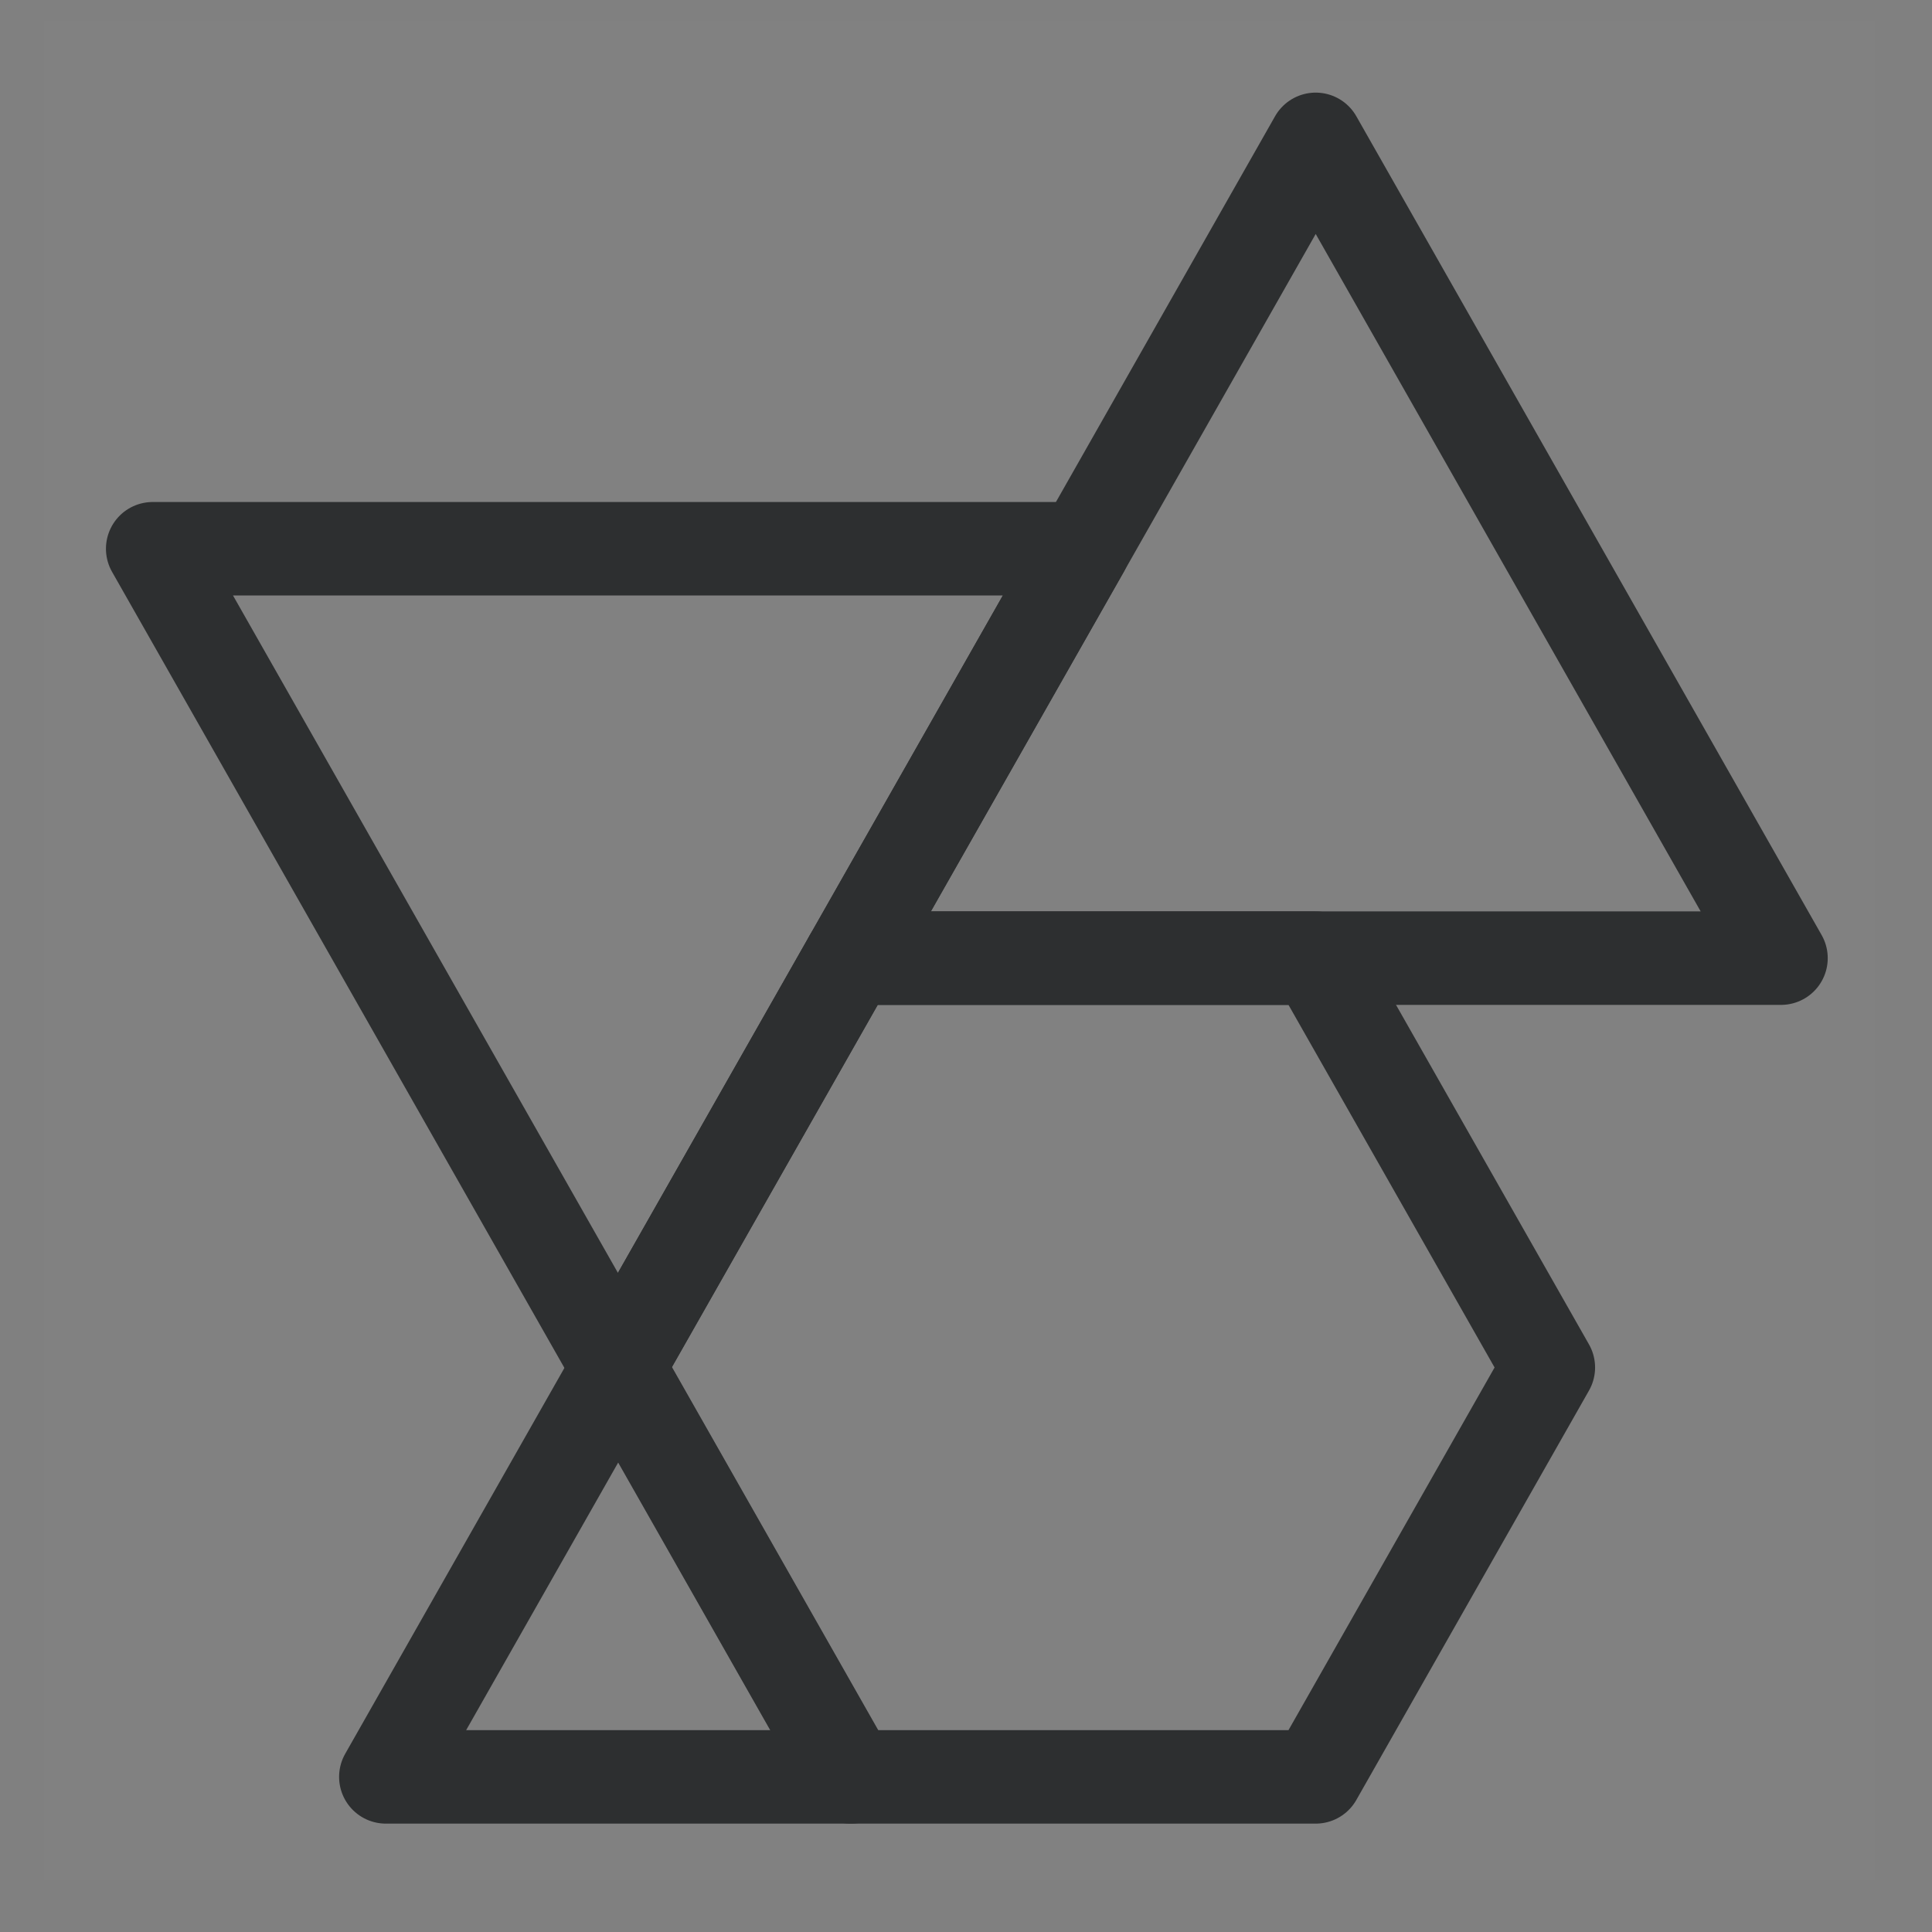 <svg width="31" height="31" viewBox="0 0 31 31" fill="none" xmlns="http://www.w3.org/2000/svg">
<rect x="0" y="0" width="31" height="31" fill="#808080" stroke="none"/>
<path d="M30.08 0.327H0.705V30.174H30.08V0.327Z" fill="white" fill-opacity="0.01"/>
<path fill-rule="evenodd" clip-rule="evenodd" d="M21.111 15.374H13.647L9.915 21.942L13.647 28.511H21.111L24.844 21.942L21.111 15.374Z" stroke="#2D2F30" stroke-width="1.5" stroke-linecap="round" stroke-linejoin="round"/>
<path fill-rule="evenodd" clip-rule="evenodd" d="M13.655 28.511L9.923 21.942L6.191 28.511H13.655Z" stroke="#2D2F30" stroke-width="1.5" stroke-linecap="round" stroke-linejoin="round"/>
<path fill-rule="evenodd" clip-rule="evenodd" d="M9.915 21.942L17.38 8.805H2.45L9.915 21.942Z" stroke="#2D2F30" stroke-width="1.5" stroke-linecap="round" stroke-linejoin="round"/>
<path fill-rule="evenodd" clip-rule="evenodd" d="M21.111 2.236L13.648 15.374H28.577L21.111 2.236Z" stroke="#2D2F30" stroke-width="1.5" stroke-linecap="round" stroke-linejoin="round"/>
</svg>
